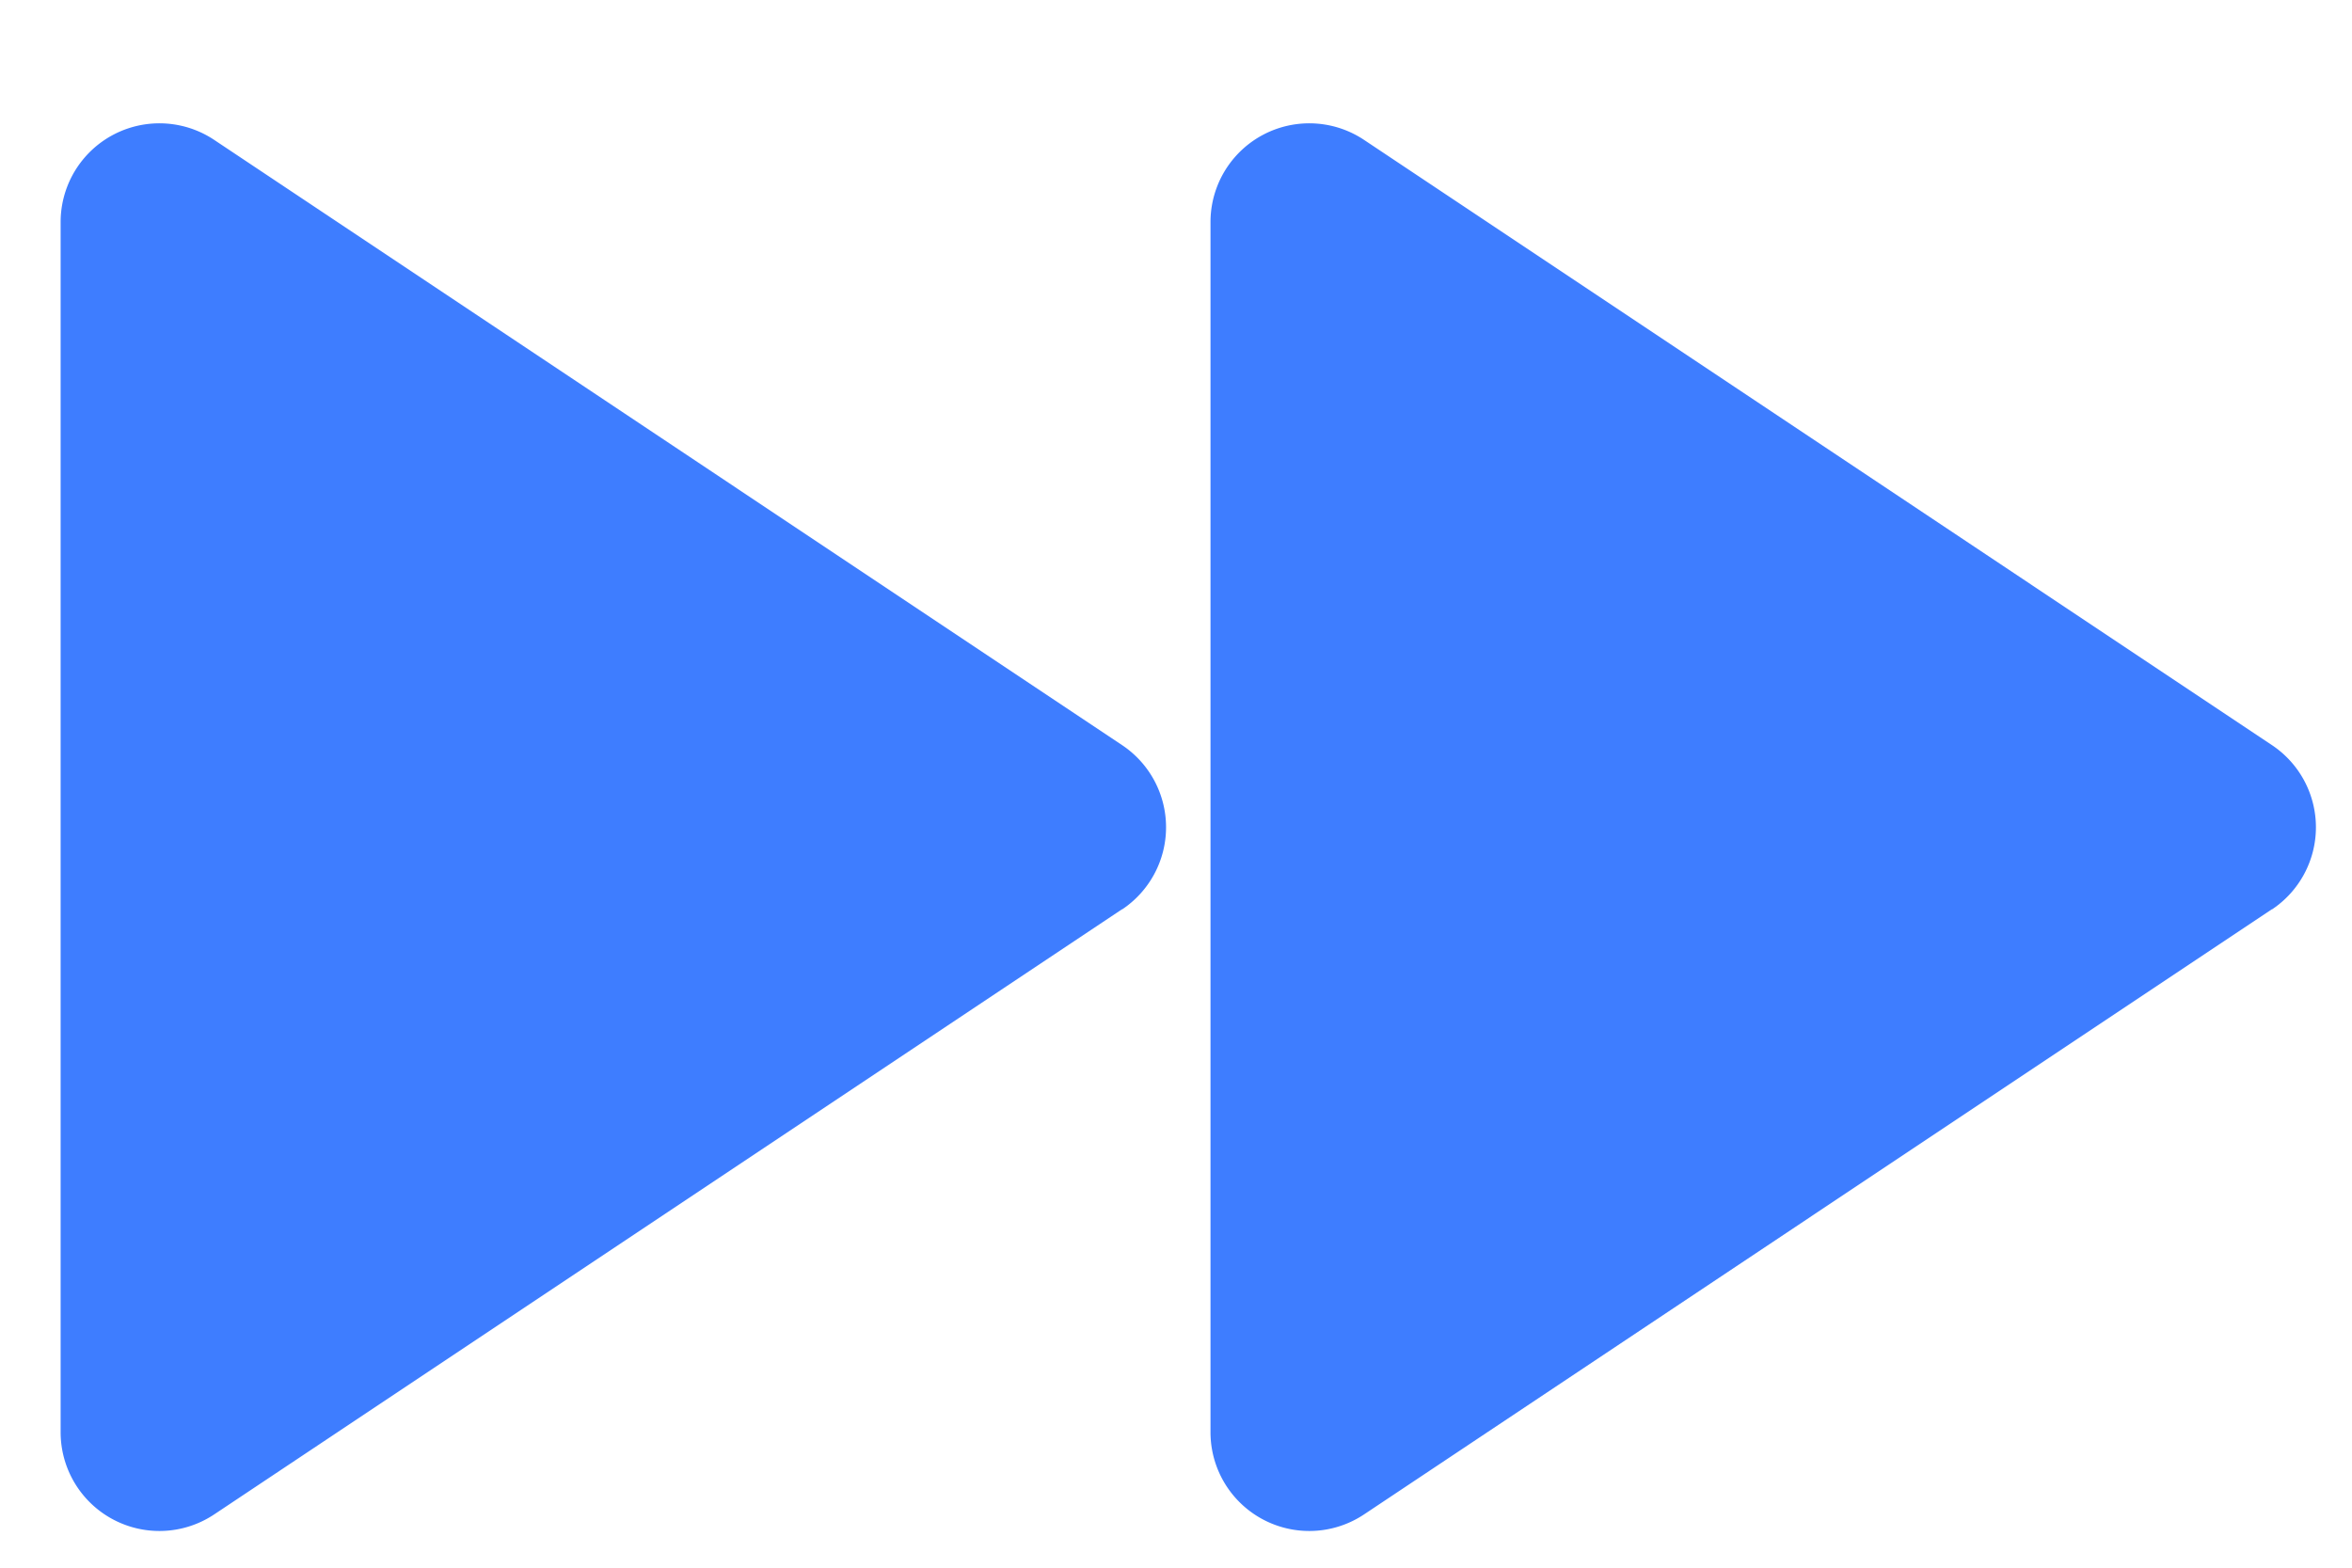 <?xml version="1.0" standalone="no"?><!DOCTYPE svg PUBLIC "-//W3C//DTD SVG 1.1//EN" "http://www.w3.org/Graphics/SVG/1.1/DTD/svg11.dtd"><svg t="1744358914011" class="icon" viewBox="0 0 1536 1024" version="1.1" xmlns="http://www.w3.org/2000/svg" p-id="3215" width="96" height="64" xmlns:xlink="http://www.w3.org/1999/xlink"><path d="M1483.691 593.92l-592.981 395.349a64.512 64.512 0 0 1-100.181-53.76V145.067a64.512 64.512 0 0 1 100.181-53.76l593.067 395.435a64.512 64.512 0 0 1 0 107.264zM732.757 593.92l-592.981 395.349a64.512 64.512 0 0 1-100.181-53.76V145.067a64.512 64.512 0 0 1 100.181-53.76l593.067 395.435a64.512 64.512 0 0 1 0 107.264z" fill="#3e7dff" p-id="3216"></path></svg>